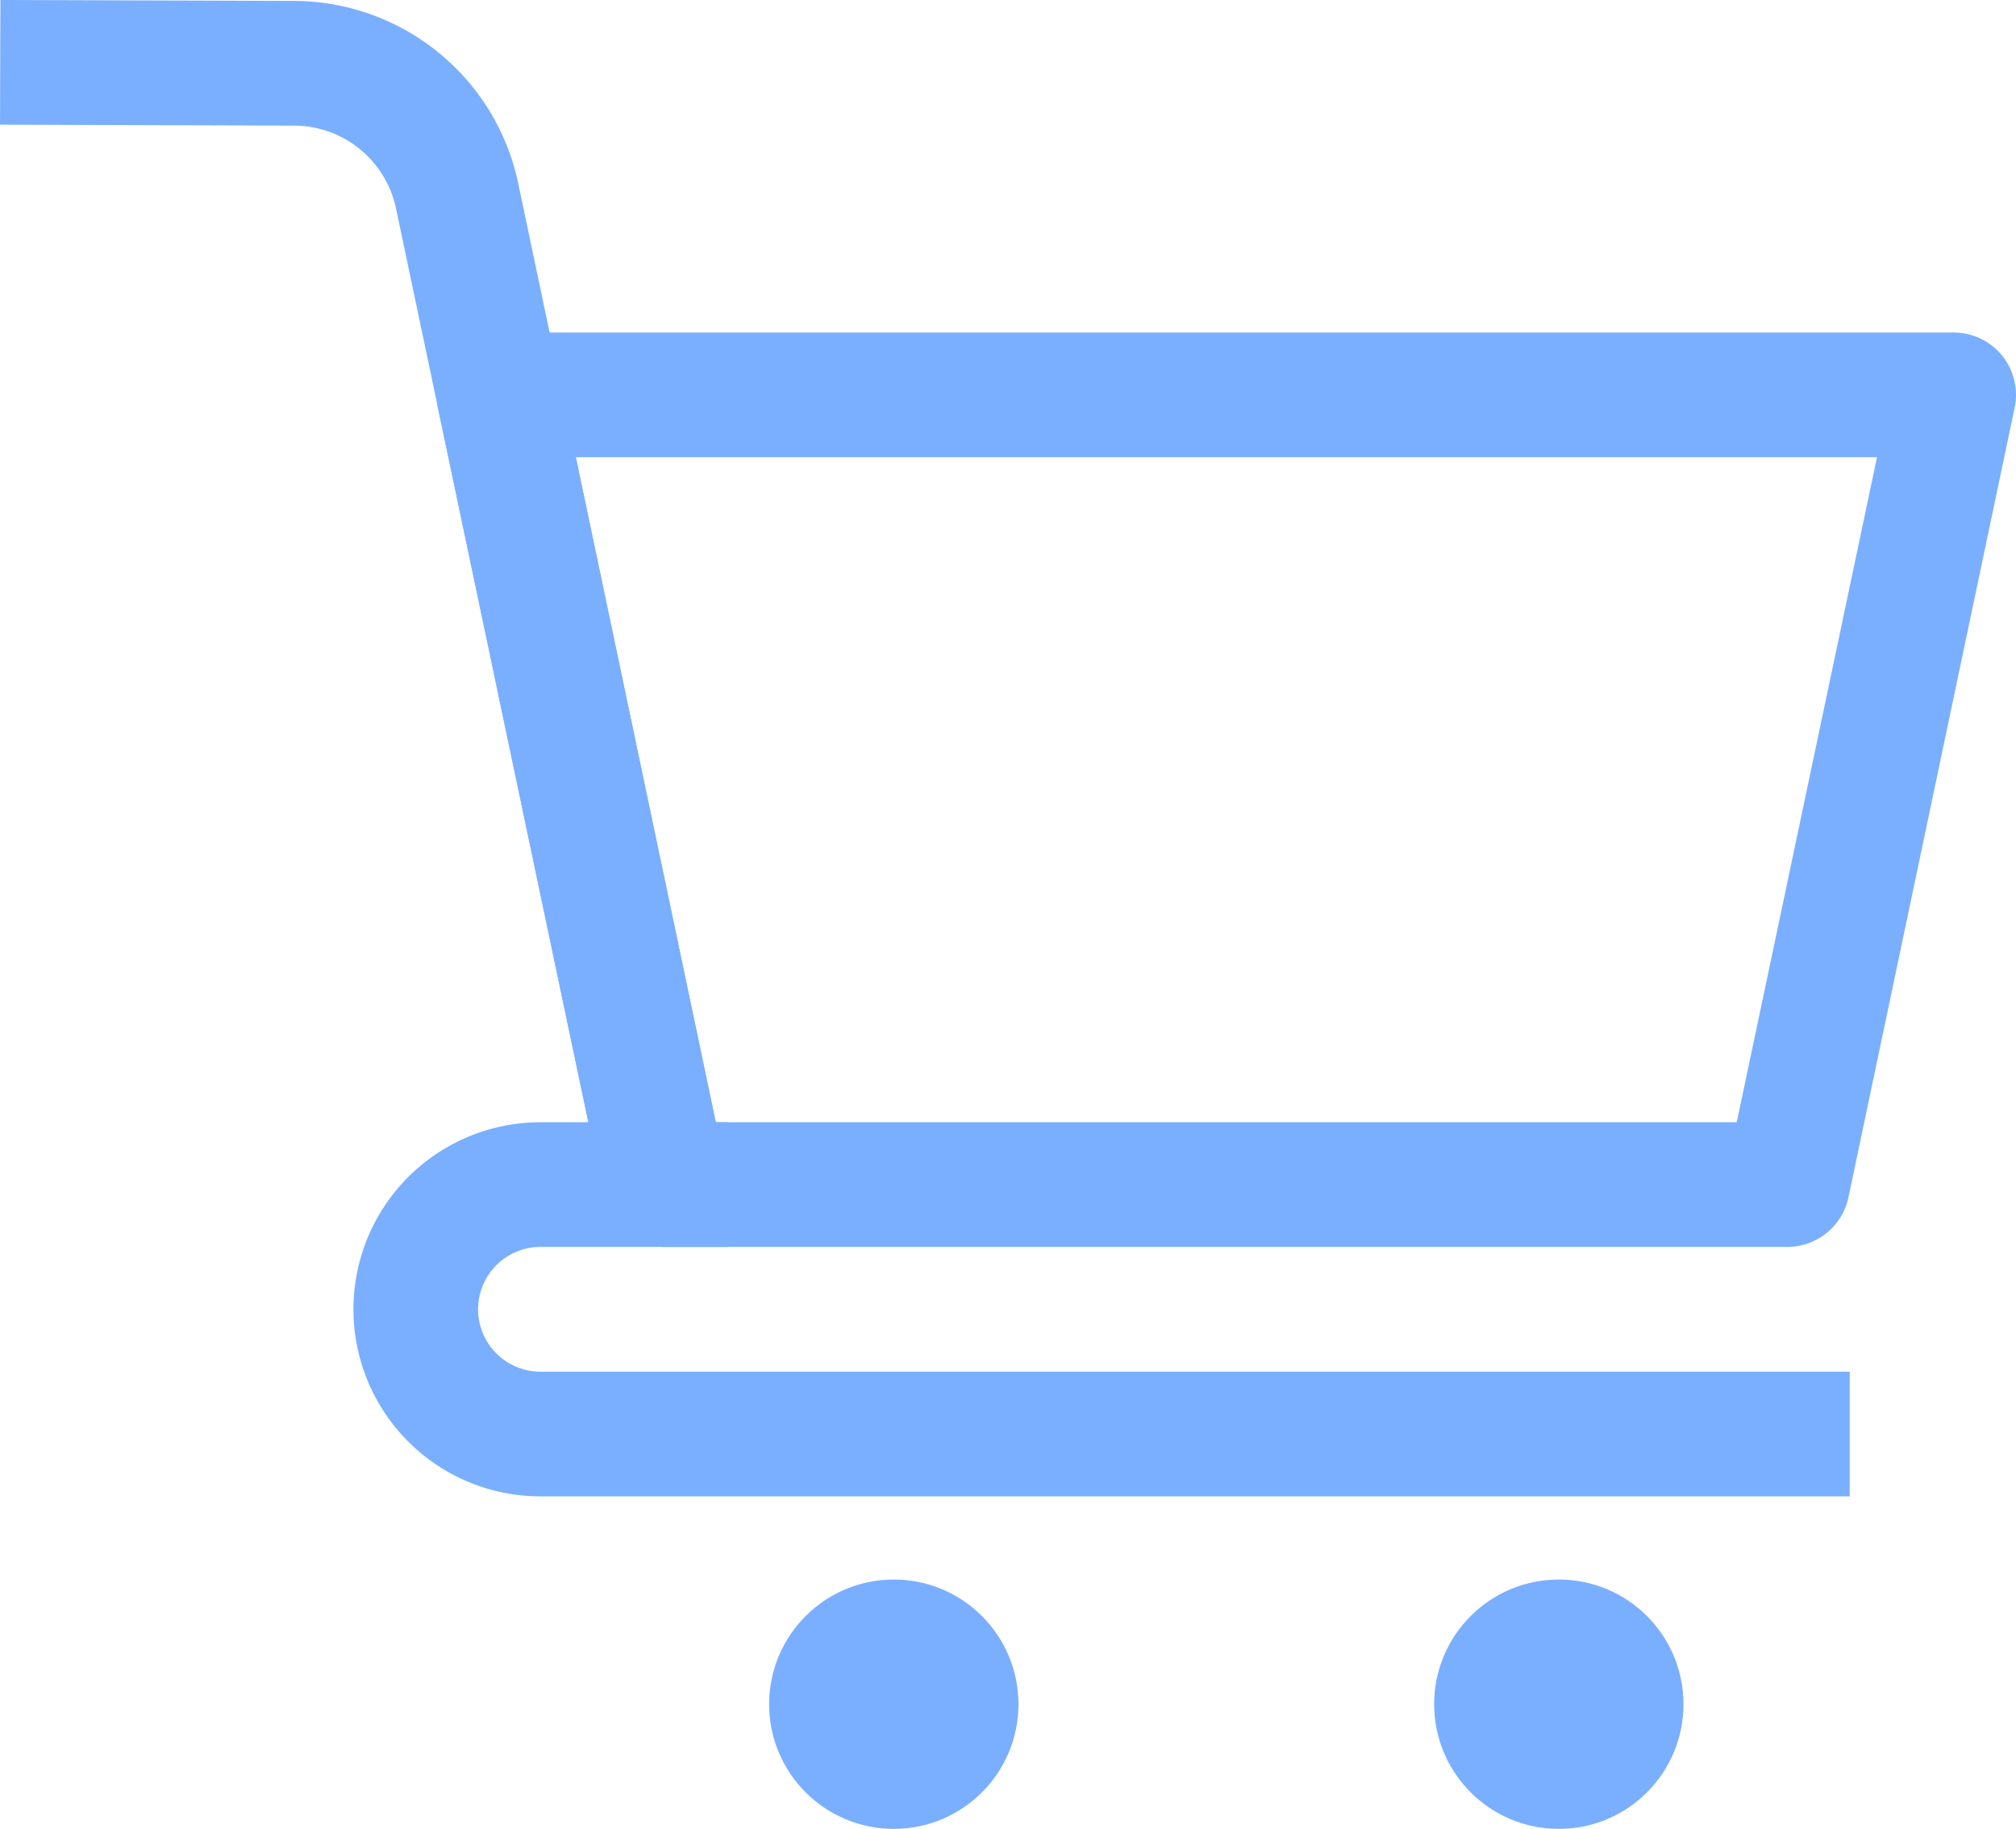 <?xml version="1.0" encoding="UTF-8"?> <svg xmlns="http://www.w3.org/2000/svg" viewBox="0 0 344.92 312.89"> <defs> <style>.cls-1{fill:#7aafff;}</style> </defs> <title>Ресурс 1</title> <g id="Слой_2" data-name="Слой 2"> <g id="Слой_1-2" data-name="Слой 1"> <g id="Слой_2-2" data-name="Слой 2"> <g id="_1_5" data-name=" 1 5"> <path class="cls-1" d="M305.81,213.33h-192a10.68,10.68,0,0,1-10.44-8.47L74.92,69.75a10.65,10.65,0,0,1,8.21-12.63,11.1,11.1,0,0,1,2.23-.23H334.25a10.65,10.65,0,0,1,10.67,10.63,10.42,10.42,0,0,1-.23,2.23L316.25,204.86A10.7,10.7,0,0,1,305.81,213.33ZM122.45,192H297.14l24-113.78H98.5Z"></path> <path class="cls-1" d="M103.37,204.86,67.74,35.6A17.87,17.87,0,0,0,50.42,21.49L0,21.33.07,0,50.5.16a39.3,39.3,0,0,1,38.12,31l35.63,169.26Z"></path> <path class="cls-1" d="M316.47,256h-224a32,32,0,0,1,0-64h32v21.33h-32a10.67,10.67,0,0,0,0,21.34h224Z"></path> <circle class="cls-1" cx="152.92" cy="291.56" r="21.33"></circle> <circle class="cls-1" cx="266.7" cy="291.56" r="21.33"></circle> </g> </g> </g> </g> </svg> 